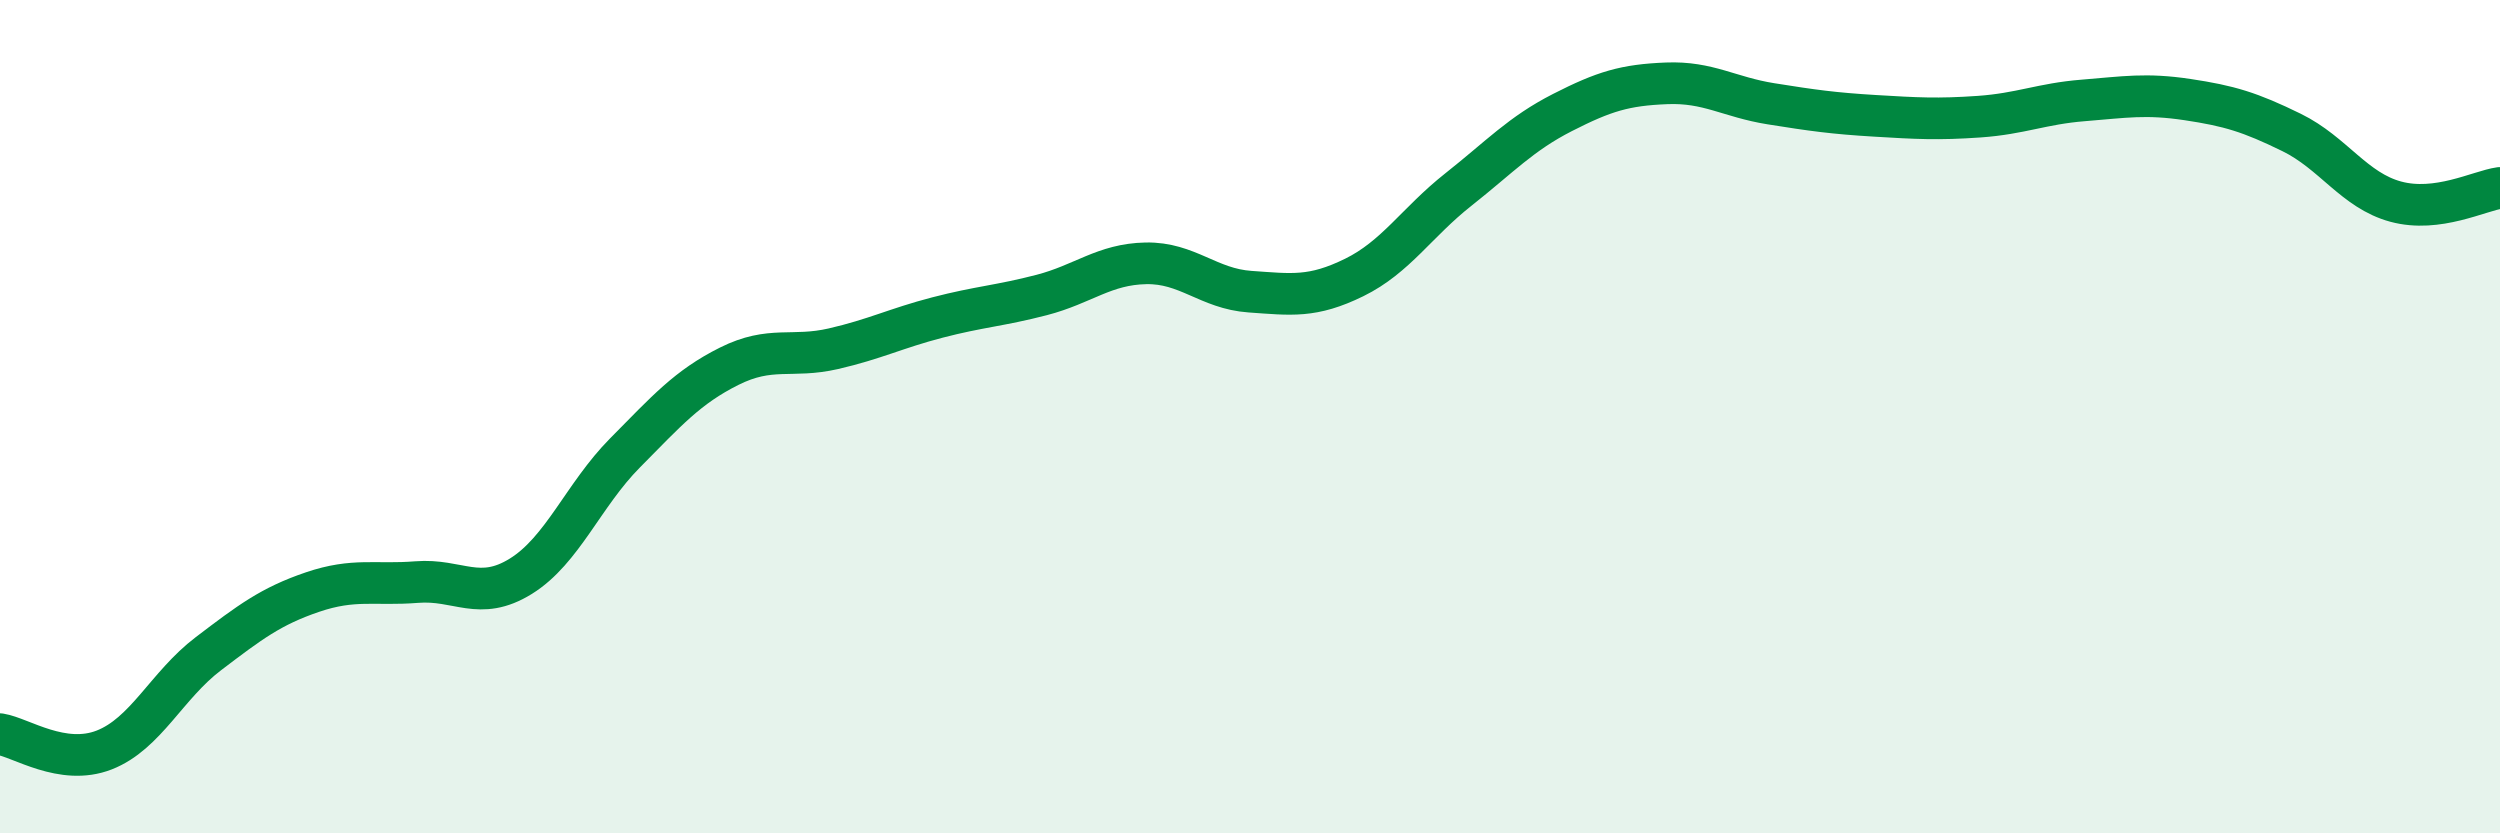 
    <svg width="60" height="20" viewBox="0 0 60 20" xmlns="http://www.w3.org/2000/svg">
      <path
        d="M 0,17.62 C 0.5,17.7 1.5,18.39 2.5,18 C 3.5,17.61 4,16.45 5,15.69 C 6,14.93 6.5,14.55 7.5,14.21 C 8.5,13.87 9,14.05 10,13.97 C 11,13.89 11.5,14.45 12.5,13.83 C 13.5,13.21 14,11.88 15,10.87 C 16,9.86 16.5,9.29 17.5,8.79 C 18.5,8.29 19,8.6 20,8.37 C 21,8.14 21.5,7.88 22.5,7.62 C 23.5,7.36 24,7.34 25,7.08 C 26,6.82 26.5,6.34 27.5,6.32 C 28.5,6.3 29,6.93 30,7 C 31,7.07 31.5,7.15 32.5,6.66 C 33.5,6.17 34,5.34 35,4.55 C 36,3.76 36.5,3.21 37.5,2.7 C 38.5,2.19 39,2.04 40,2 C 41,1.96 41.5,2.33 42.5,2.49 C 43.5,2.65 44,2.72 45,2.78 C 46,2.84 46.5,2.87 47.5,2.8 C 48.5,2.73 49,2.49 50,2.41 C 51,2.33 51.5,2.24 52.5,2.39 C 53.5,2.54 54,2.69 55,3.18 C 56,3.67 56.5,4.57 57.5,4.84 C 58.5,5.11 59.5,4.58 60,4.51L60 20L0 20Z"
        fill="#008740"
        opacity="0.1"
        stroke-linecap="round"
        stroke-linejoin="round"
      />
      <path
        d="M 0,17.62 C 0.5,17.7 1.5,18.39 2.5,18 C 3.5,17.61 4,16.45 5,15.69 C 6,14.93 6.5,14.55 7.5,14.21 C 8.5,13.87 9,14.05 10,13.97 C 11,13.89 11.5,14.45 12.5,13.83 C 13.5,13.21 14,11.88 15,10.87 C 16,9.86 16.5,9.29 17.5,8.79 C 18.5,8.29 19,8.6 20,8.37 C 21,8.14 21.5,7.88 22.5,7.62 C 23.5,7.36 24,7.34 25,7.08 C 26,6.82 26.5,6.34 27.5,6.32 C 28.5,6.3 29,6.93 30,7 C 31,7.07 31.5,7.15 32.5,6.66 C 33.5,6.17 34,5.34 35,4.55 C 36,3.76 36.5,3.21 37.5,2.7 C 38.5,2.19 39,2.04 40,2 C 41,1.96 41.5,2.33 42.5,2.49 C 43.5,2.65 44,2.72 45,2.78 C 46,2.84 46.5,2.87 47.5,2.8 C 48.5,2.73 49,2.49 50,2.41 C 51,2.33 51.5,2.24 52.5,2.39 C 53.5,2.54 54,2.69 55,3.18 C 56,3.67 56.5,4.57 57.5,4.84 C 58.5,5.11 59.5,4.58 60,4.51"
        stroke="#008740"
        stroke-width="1"
        fill="none"
        stroke-linecap="round"
        stroke-linejoin="round"
      />
    </svg>
  